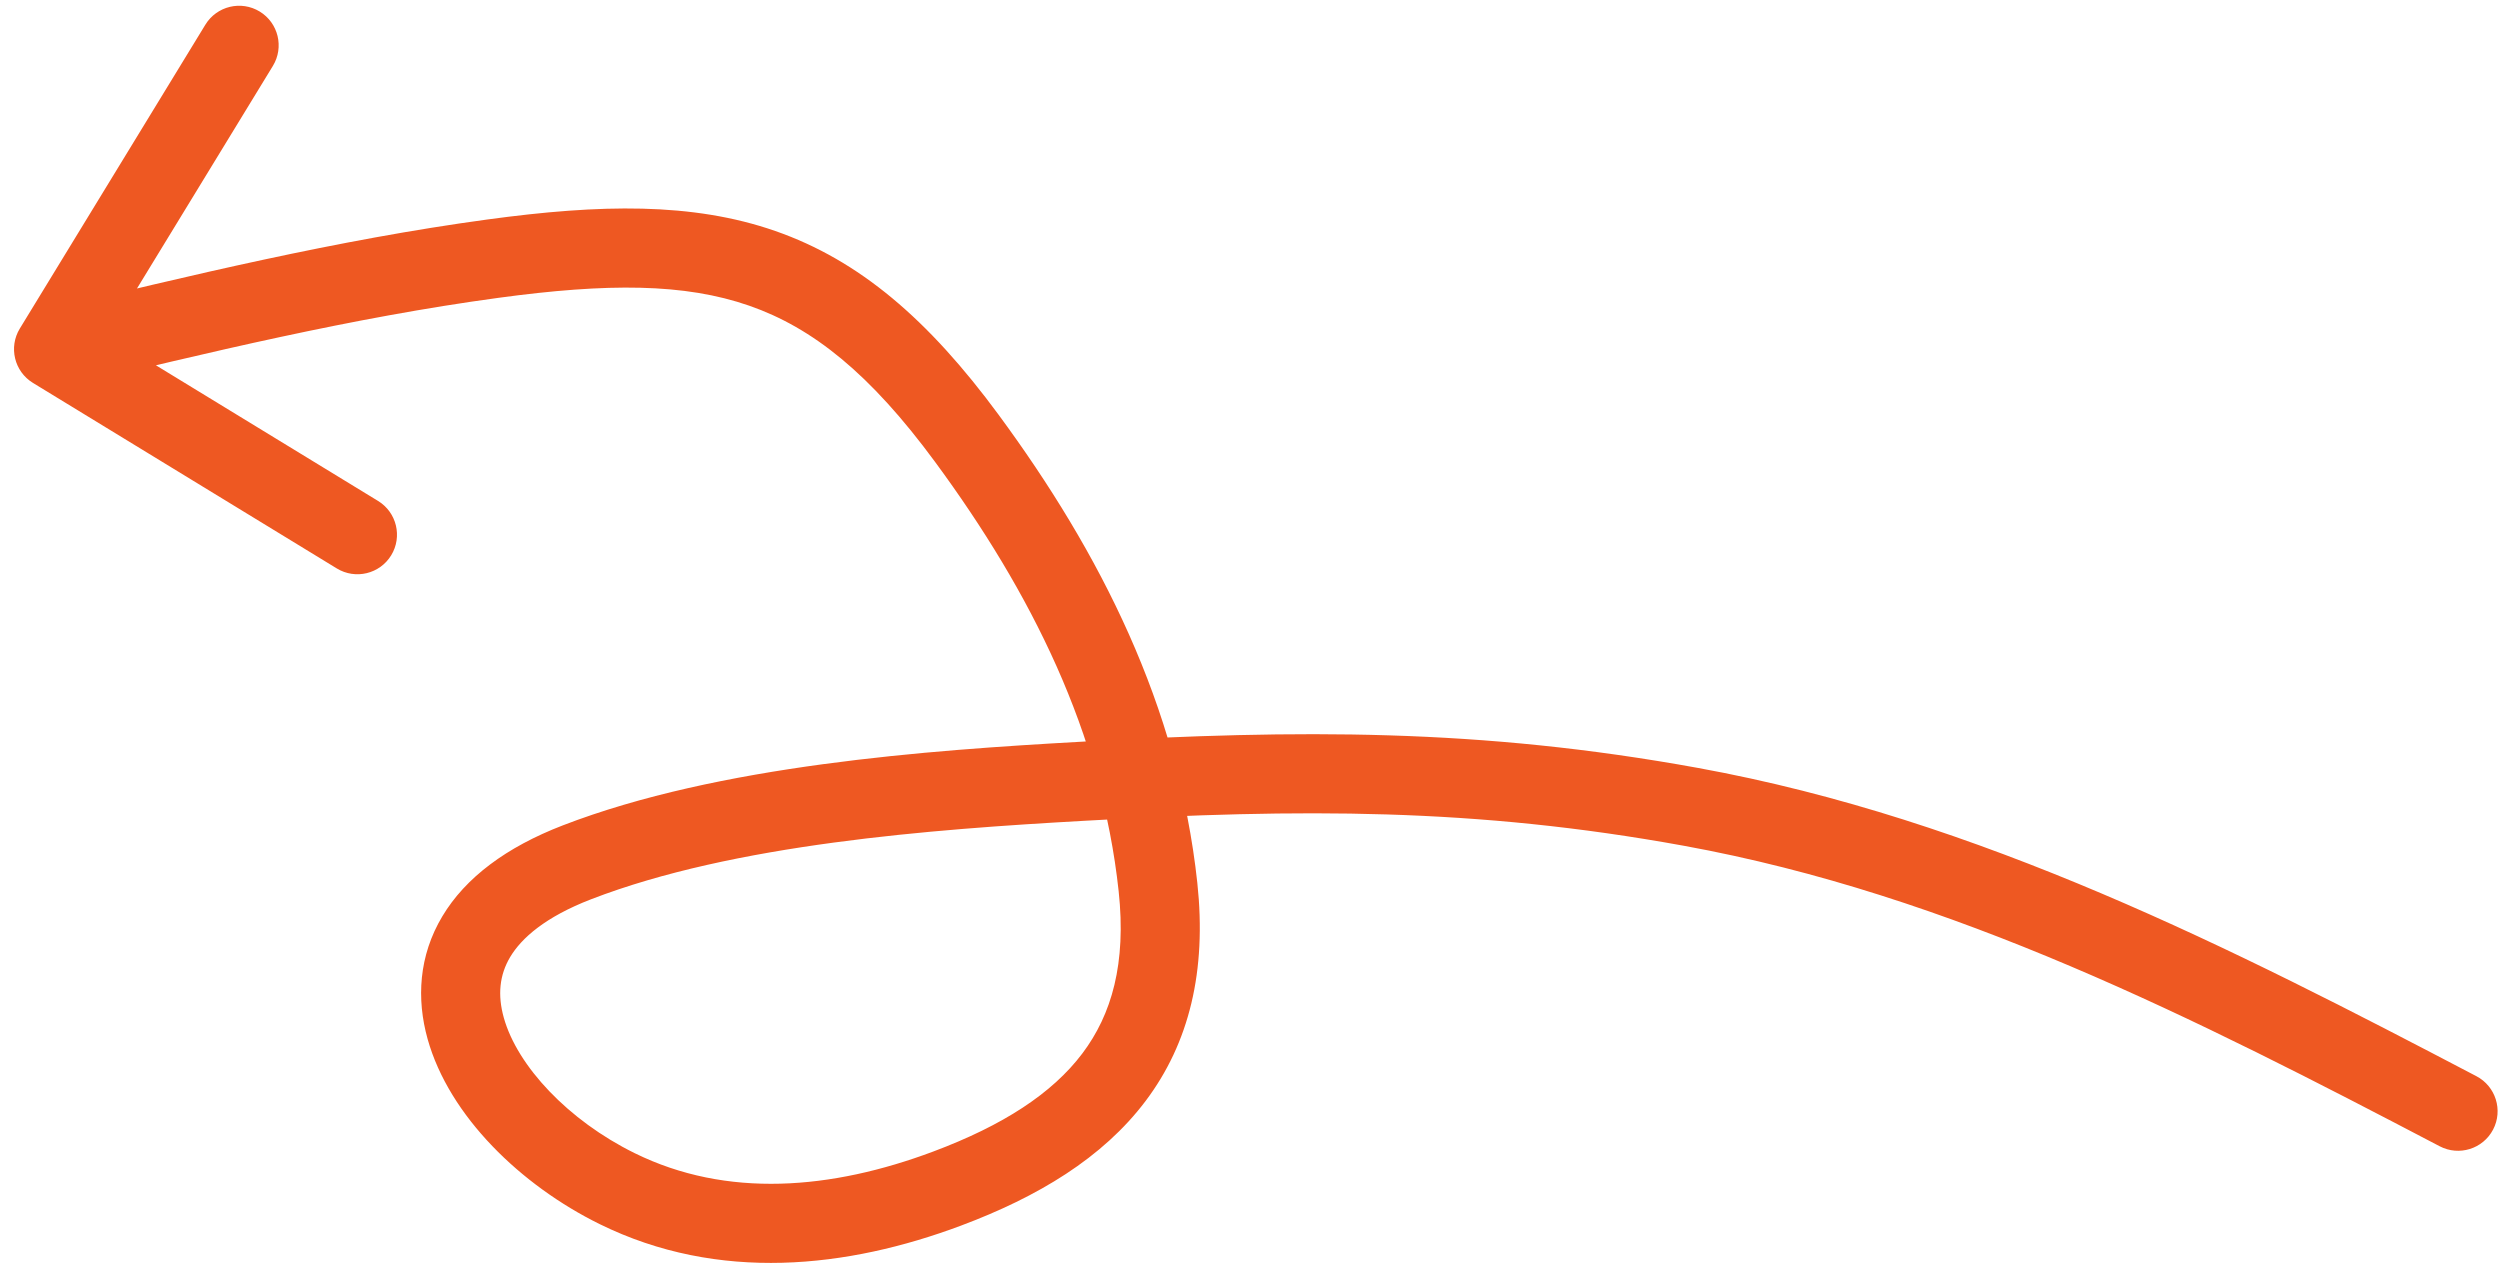 <?xml version="1.0" encoding="UTF-8"?> <svg xmlns="http://www.w3.org/2000/svg" width="158" height="80" viewBox="0 0 158 80" fill="none"><path d="M1.253 20.764C0.533 21.943 0.905 23.481 2.084 24.201L21.287 35.926C22.465 36.646 24.004 36.274 24.723 35.096C25.443 33.917 25.071 32.379 23.892 31.659L6.823 21.236L17.246 4.167C17.965 2.989 17.593 1.45 16.415 0.73C15.237 0.011 13.698 0.383 12.979 1.561L1.253 20.764ZM31.159 16.347L31.495 18.824L31.159 16.347ZM61.099 27.695L63.112 26.213L61.099 27.695ZM73.186 56.067L75.671 55.8L73.186 56.067ZM59.853 75.12L58.976 72.779L59.853 75.12ZM39.001 75.12L40.106 72.877L39.001 75.12ZM36.464 54.498L35.564 52.166L36.464 54.498ZM68.388 49.378L68.528 51.874L68.388 49.378ZM106.863 50.992L107.31 48.533L106.863 50.992ZM154.188 72.444C155.411 73.085 156.922 72.613 157.563 71.39C158.203 70.167 157.731 68.656 156.508 68.015L154.188 72.444ZM3.974 24.497C13.17 22.274 22.278 20.076 31.495 18.824L30.822 13.869C21.309 15.162 11.954 17.424 2.799 19.637L3.974 24.497ZM31.495 18.824C38.397 17.886 43.26 17.896 47.351 19.32C51.371 20.72 54.985 23.609 59.086 29.178L63.112 26.213C58.673 20.185 54.312 16.45 48.995 14.598C43.75 12.772 37.912 12.906 30.822 13.869L31.495 18.824ZM59.086 29.178C65.183 37.457 69.626 46.337 70.7 56.334L75.671 55.8C74.47 44.621 69.519 34.912 63.112 26.213L59.086 29.178ZM70.7 56.334C71.189 60.888 70.261 64.116 68.404 66.579C66.494 69.113 63.384 71.128 58.976 72.779L60.73 77.461C65.585 75.643 69.685 73.187 72.397 69.589C75.162 65.921 76.268 61.357 75.671 55.8L70.7 56.334ZM58.976 72.779C52.549 75.186 45.942 75.752 40.106 72.877L37.897 77.363C45.422 81.069 53.574 80.141 60.73 77.461L58.976 72.779ZM40.106 72.877C35.91 70.811 32.694 67.371 31.84 64.319C31.439 62.887 31.566 61.615 32.245 60.48C32.955 59.294 34.45 57.955 37.363 56.831L35.564 52.166C31.993 53.544 29.417 55.468 27.955 57.913C26.462 60.408 26.316 63.132 27.025 65.667C28.391 70.546 32.928 74.915 37.897 77.363L40.106 72.877ZM37.363 56.831C46.394 53.348 58.834 52.419 68.528 51.874L68.247 46.882C58.686 47.419 45.449 48.353 35.564 52.166L37.363 56.831ZM68.528 51.874C82.189 51.106 93.192 51.045 106.415 53.452L107.31 48.533C93.522 46.023 82.068 46.105 68.247 46.882L68.528 51.874ZM106.415 53.452C123.372 56.539 138.717 64.34 154.188 72.444L156.508 68.015C141.103 59.946 125.122 51.776 107.31 48.533L106.415 53.452Z" fill="#EE5822"></path></svg> 